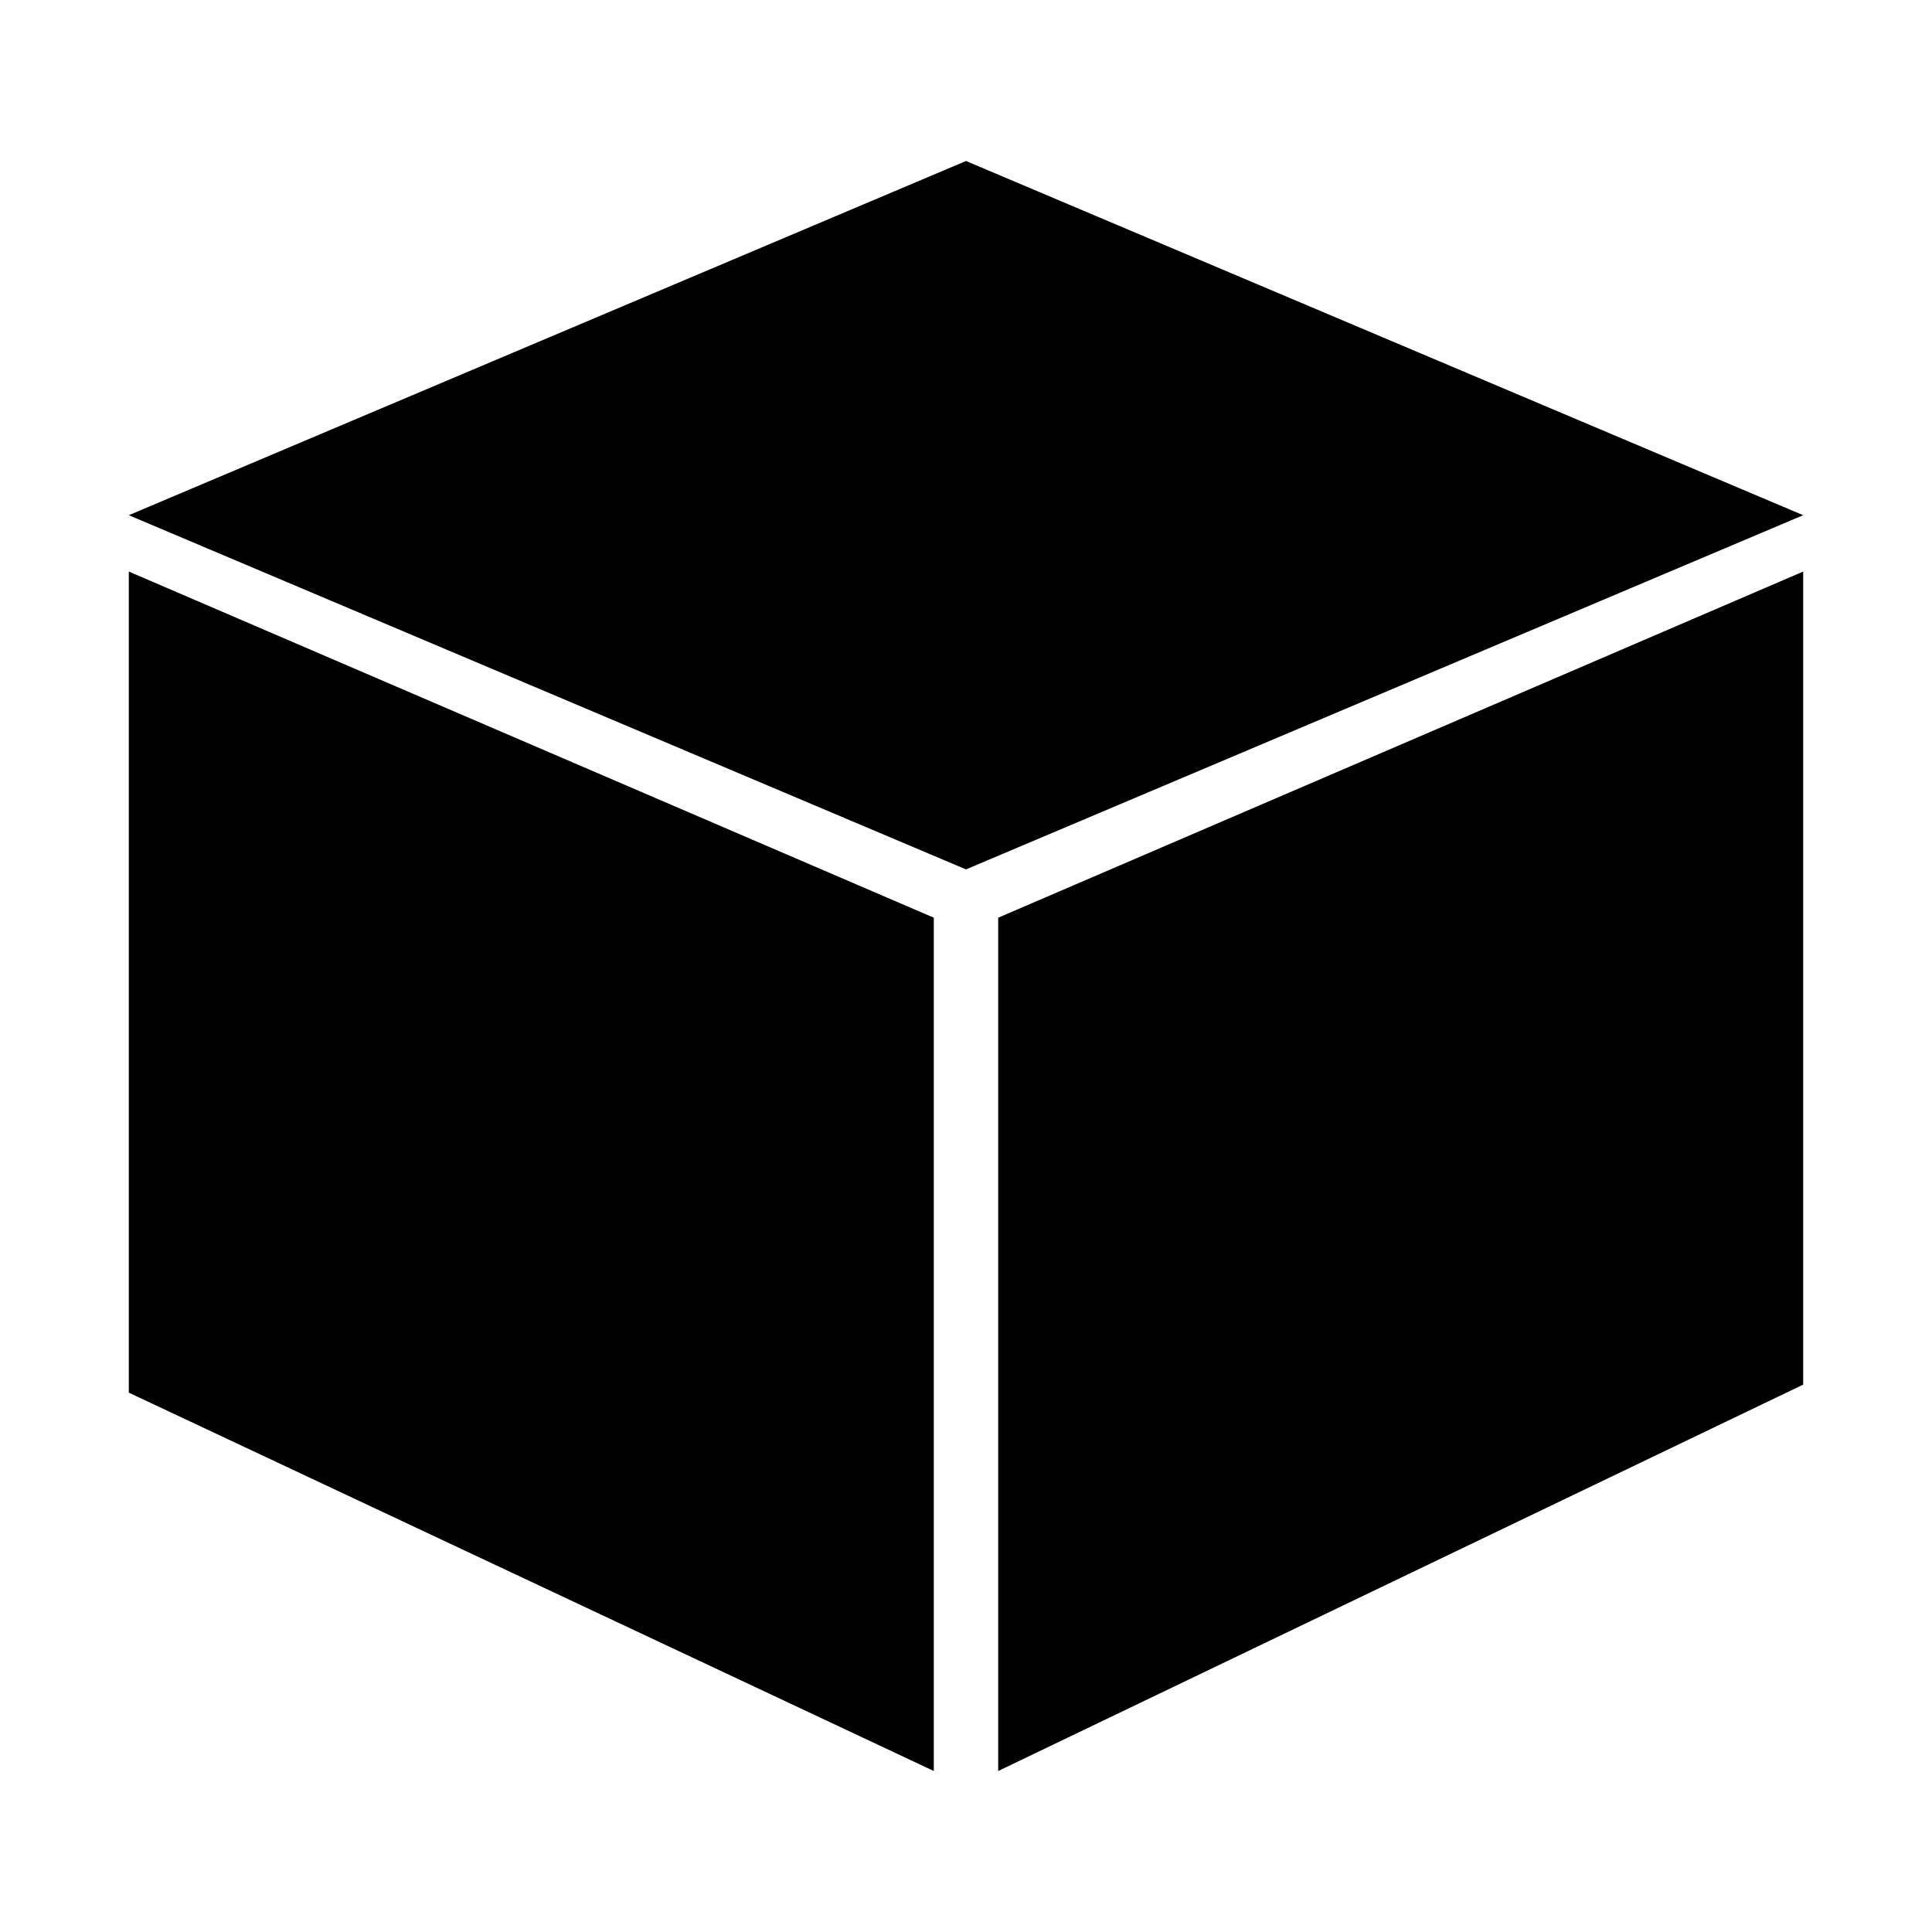 <?xml version="1.0" encoding="utf-8"?>
<!-- Generator: Adobe Illustrator 19.2.1, SVG Export Plug-In . SVG Version: 6.00 Build 0)  -->
<svg version="1.1" id="Layer_1" xmlns="http://www.w3.org/2000/svg" xmlns:xlink="http://www.w3.org/1999/xlink" x="0px" y="0px"
	 width="24px" height="24px" viewBox="0 0 24 24" style="enable-background:new 0 0 24 24;" xml:space="preserve">
<path d="M12,2L1.6,6.4L12,10.8l10.4-4.4C22.4,6.4,12,2,12,2z M12.4,11.4V22l10-4.8V7.1C22.4,7.1,12.4,11.4,12.4,11.4z M1.6,17.3
	L11.6,22V11.4L1.6,7.1V17.3z"/>
</svg>
